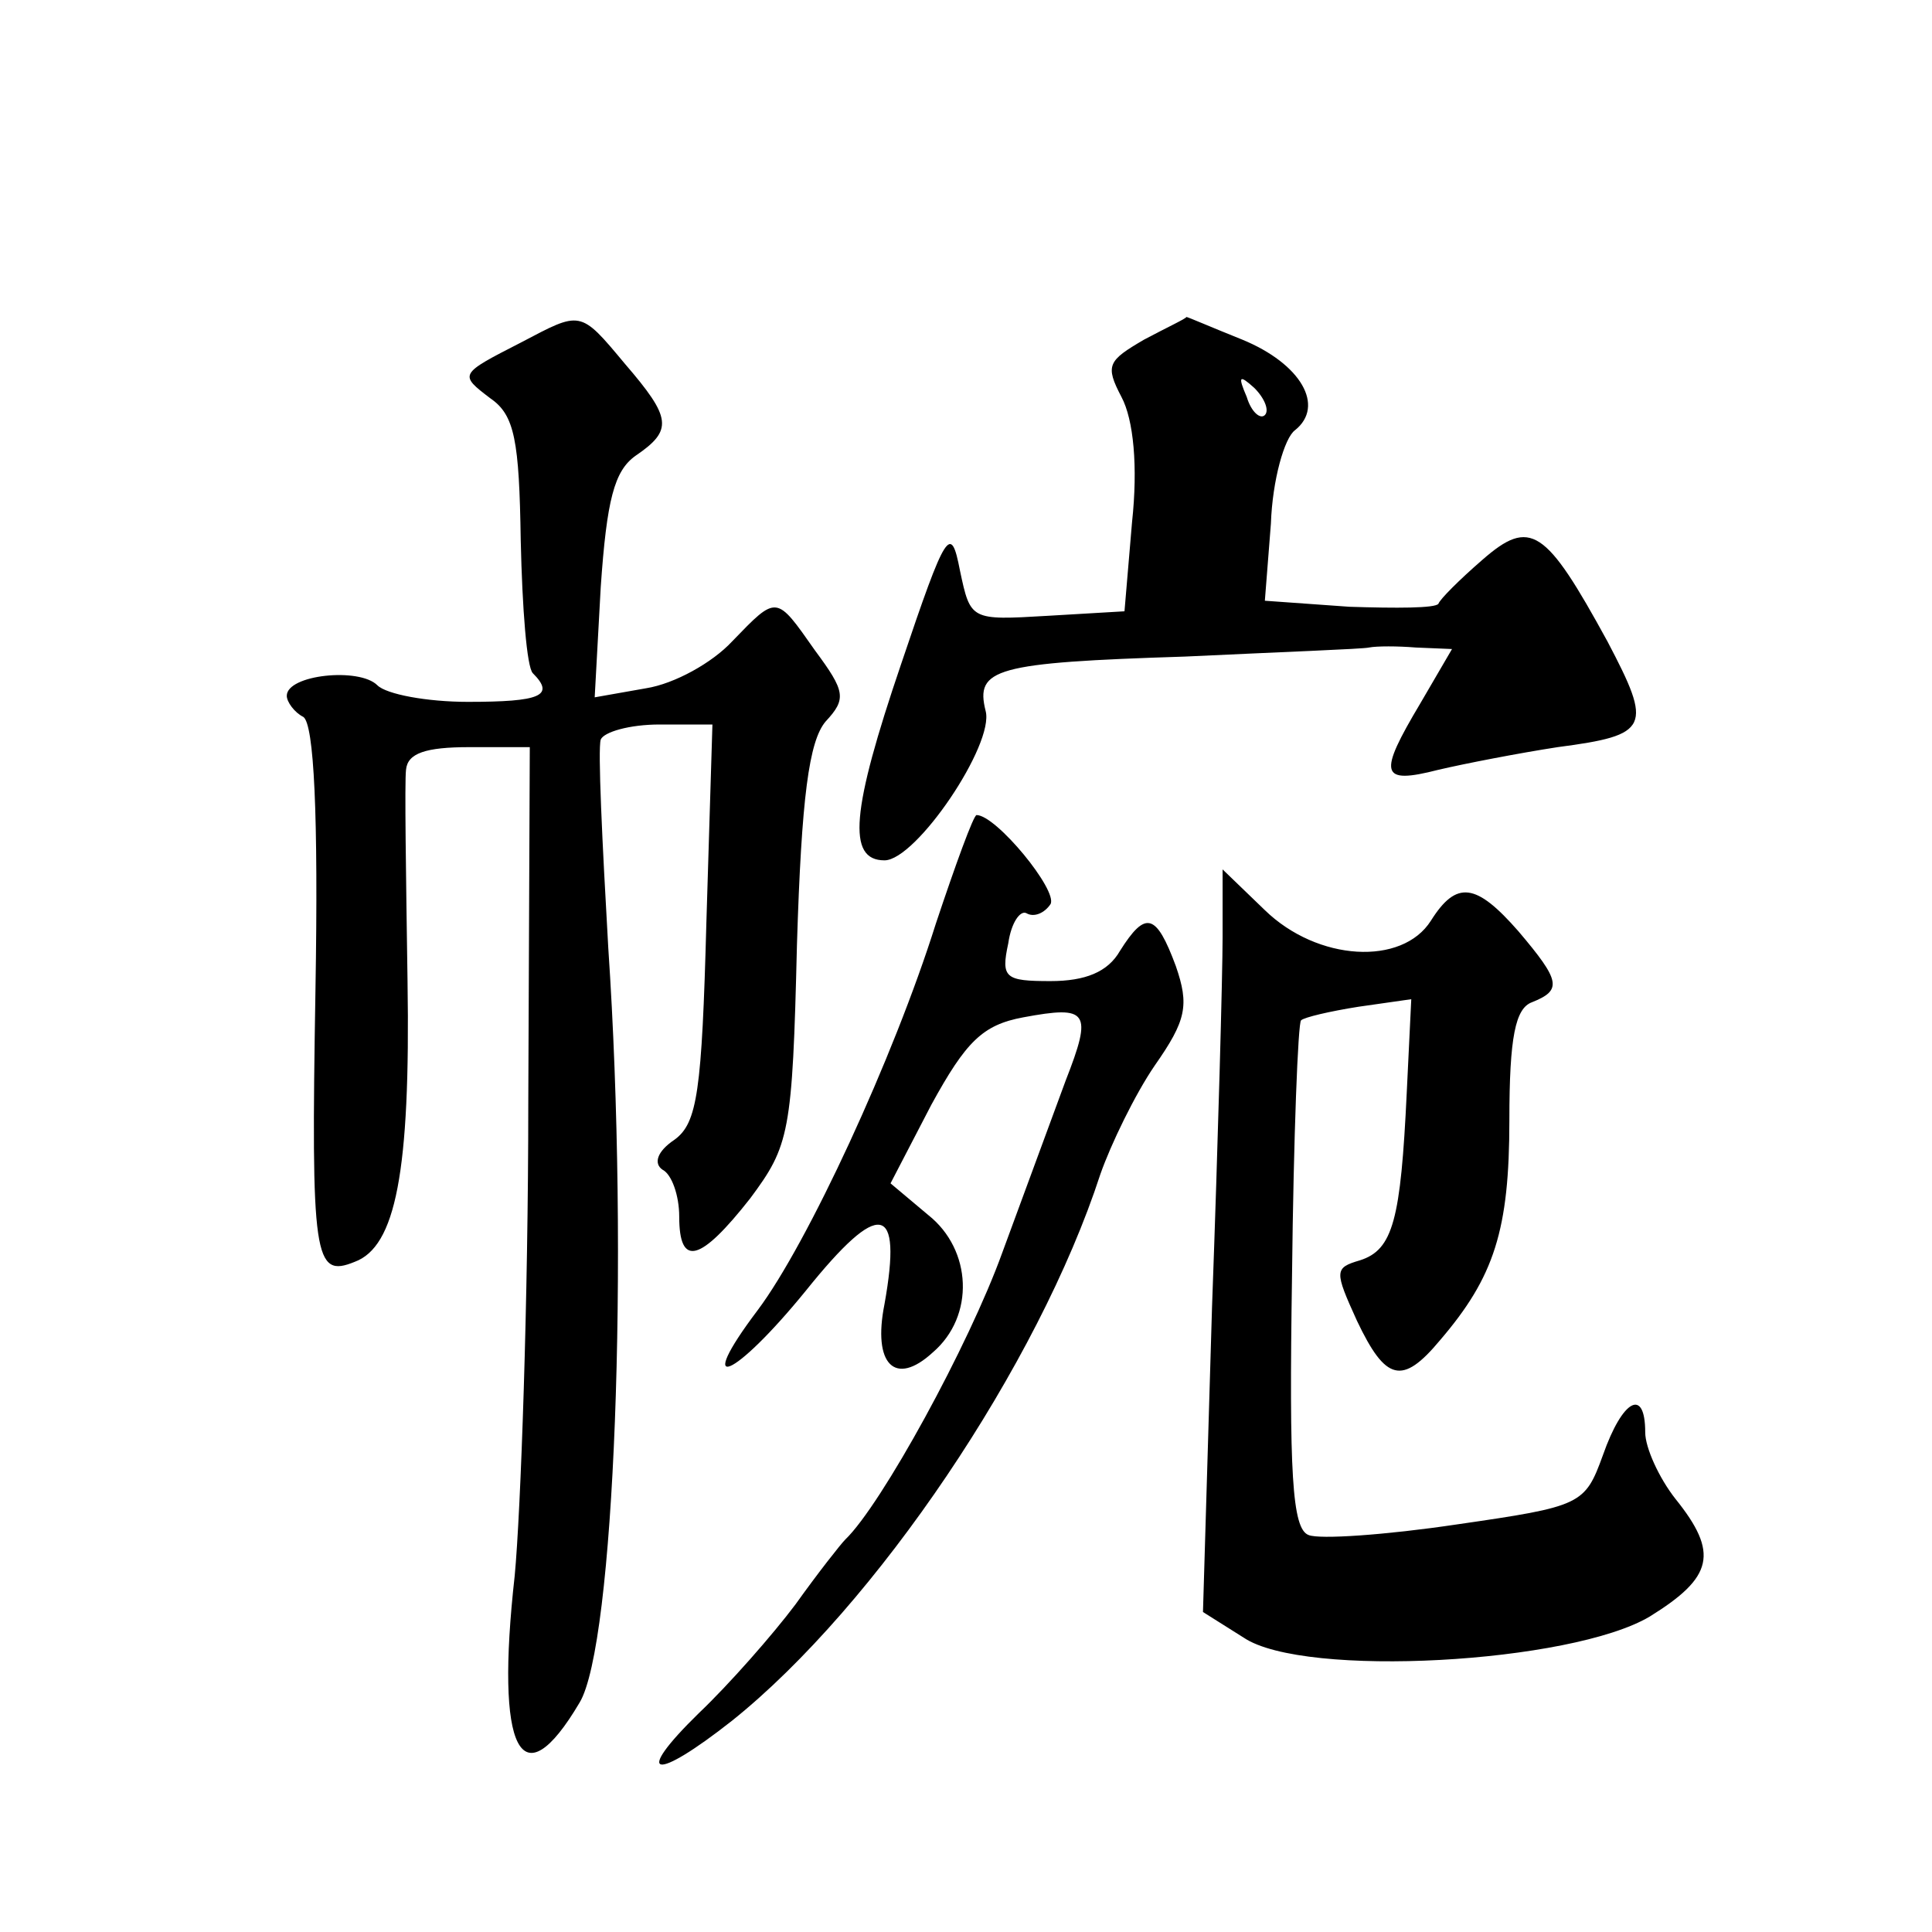 <?xml version="1.0" standalone="no"?>
<!DOCTYPE svg PUBLIC "-//W3C//DTD SVG 20010904//EN"
 "http://www.w3.org/TR/2001/REC-SVG-20010904/DTD/svg10.dtd">
<svg version="1.0" xmlns="http://www.w3.org/2000/svg"
 width="128pt" height="128pt" viewBox="0 0 128 128"
 preserveAspectRatio="xMidYMid meet">
<g transform="translate(0,128) scale(0.1,-0.1)"
fill="#0" stroke="none">
<path d="M345 1053 c-41 -21 -41 -21 -20 -37 16 -11 19 -28 20 -94 1 -45 4 -84
8 -88 15 -15 5 -19 -43 -19 -27 0 -54 5 -60 11 -12 12 -60 7 -60 -7 0 -4 5 -11
11 -14 7 -5 10 -64 8 -181 -3 -178 -1 -191 26 -180 27 10 37 59 35 186 -1 69 -2
132 -1 140 1 11 13 15 42 15 l40 0 -1 -236 c0 -130 -5 -271 -9 -313 -13 -116 4
-150 43 -84 23 38 33 292 19 500 -4 70 -7 132 -5 138 2 5 19 10 39 10 l35 0 -4
-131 c-3 -112 -6 -133 -21 -144 -12 -8 -14 -16 -8 -20 6 -3 11 -17 11 -31 0 -34
14 -30 47 12 26 35 28 43 31 168 3 98 8 135 19 148 14 15 13 20 -7 47 -26 37 -25
37 -55 6 -13 -14 -38 -28 -57 -31 l-34 -6 4 73 c4 58 9 77 23 87 25 17 24 25 -7
61 -30 36 -29 35 -69 14z M758 1055 c-24 -14 -26 -17 -15 -38 8 -15 11 -46 7 -83
l-5 -59 -51 -3 c-51 -3 -51 -3 -58 30 -6 31 -9 27 -39 -62 -33 -97 -36 -130 -11
-130 21 0 73 77 67 99 -7 28 6 32 132 36 63 3 118 5 122 6 5 1 19 1 31 0 l24 -1
-21 -36 c-28 -47 -27 -54 12 -44 17 4 53 11 79 15 61 8 63 13 33 70 -41 75 -51
82 -83 54 -15 -13 -28 -26 -29 -29 -2 -3 -28 -3 -59 -2 l-56 4 4 51 c1 29 9 57
16 62 20 16 4 44 -35 60 -20 8 -36 15 -37 15 0 -1 -13 -7 -28 -15z m80 -50 c-3
-3 -9 2 -12 12 -6 14 -5 15 5 6 7 -7 10 -15 7 -18z M620 668 c-28 -89 -85 -212
-118 -256 -43 -57 -16 -46 32 13 49 61 64 58 52 -9 -8 -40 7 -55 32 -32 28 24 26
68 -3 91 l-25 21 27 52 c23 42 34 53 61 58 43 8 46 4 28 -42 -8 -22 -27 -73 -42
-114 -22 -61 -80 -167 -104 -190 -3 -3 -18 -22 -33 -43 -15 -20 -44 -53 -64 -72
-44 -43 -30 -46 22 -5 95 76 203 236 244 362 7 20 23 53 36 72 21 30 23 40 14 66
-13 35 -20 37 -37 10 -8 -14 -23 -20 -46 -20 -30 0 -33 2 -28 25 2 14 8 22 12 20
5 -3 12 0 16 6 5 9 -36 59 -49 59 -2 0 -14 -33 -27 -72z M810 659 c0 -24 -3 -135
-7 -245 l-6 -202 27 -17 c40 -27 217 -17 269 14 42 26 46 42 17 78 -11 14 -20 34
-20 44 0 30 -15 22 -28 -15 -12 -33 -14 -34 -97 -46 -47 -7 -91 -10 -98 -7 -11
4 -13 41 -11 172 1 92 4 168 6 169 2 2 19 6 38 9 l35 5 -3 -62 c-4 -84 -9 -104
-31 -111 -17 -5 -17 -7 -2 -40 19 -40 30 -43 55 -13 36 42 46 73 46 146 0 55 4
74 15 78 20 8 19 14 -9 47 -28 32 -41 34 -58 7 -19 -30 -75 -27 -110 7 l-28 27
0 -45z"/>
</g>
</svg>
